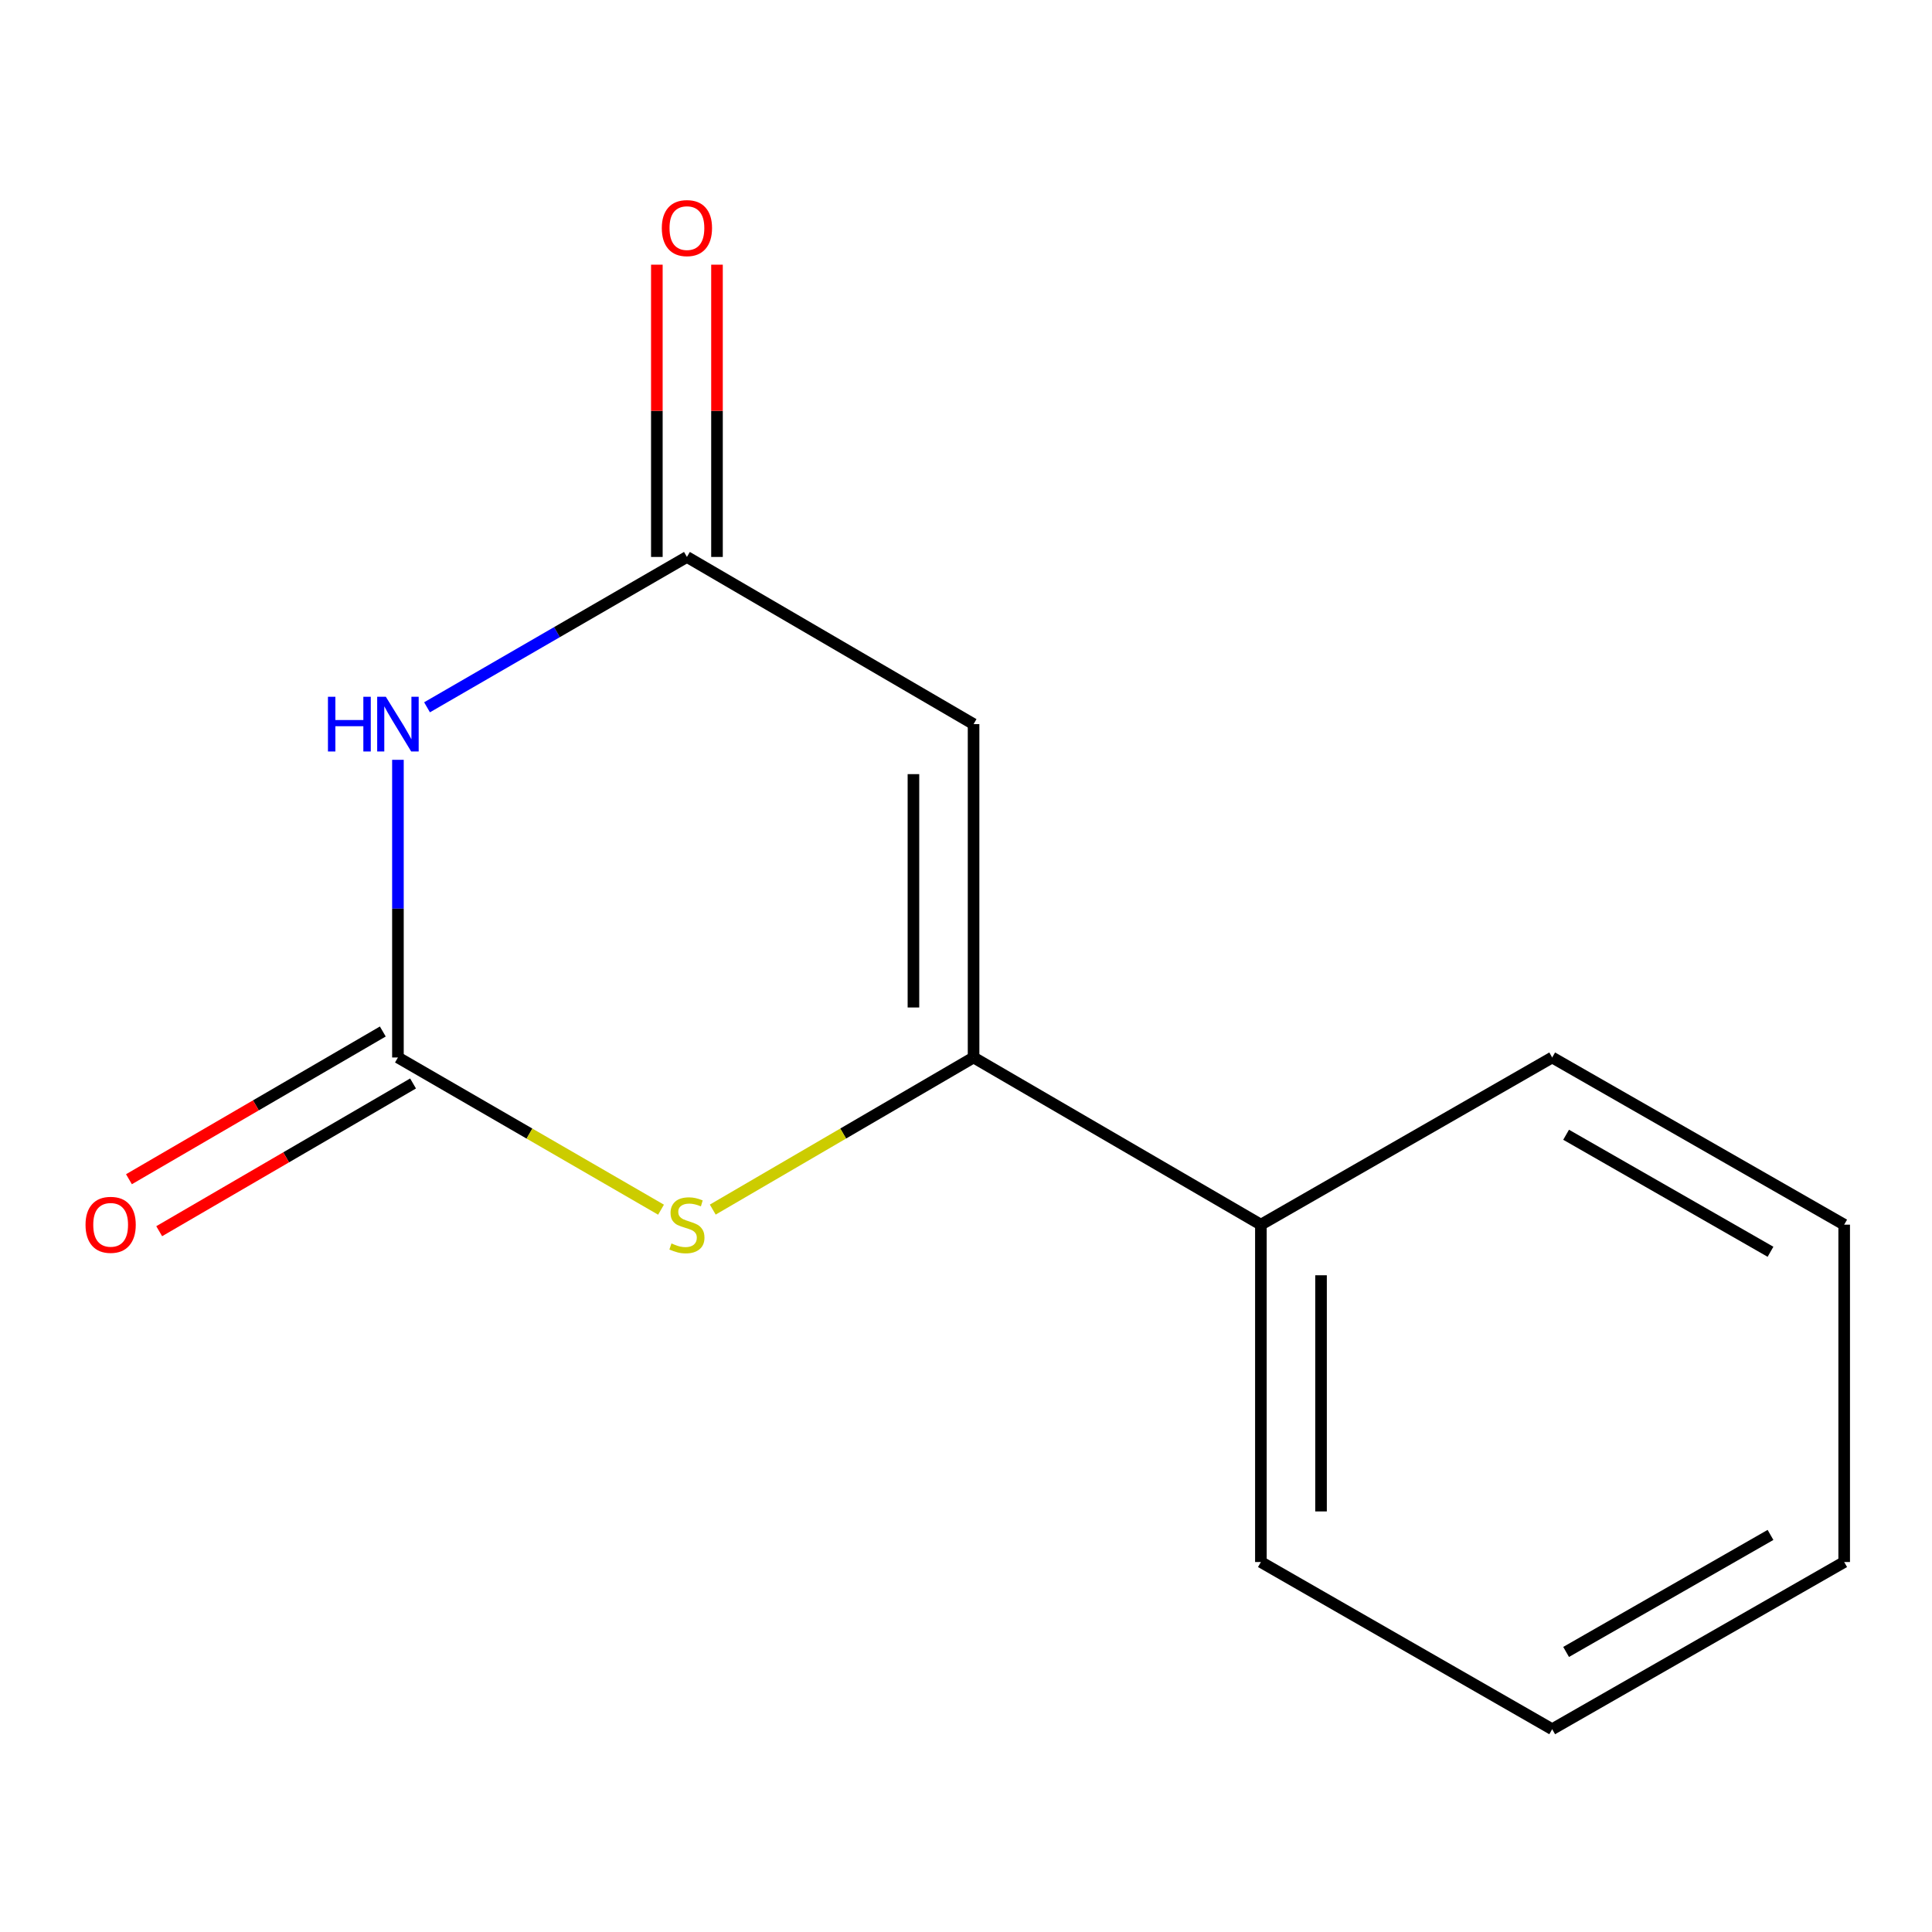 <?xml version='1.0' encoding='iso-8859-1'?>
<svg version='1.1' baseProfile='full'
              xmlns='http://www.w3.org/2000/svg'
                      xmlns:rdkit='http://www.rdkit.org/xml'
                      xmlns:xlink='http://www.w3.org/1999/xlink'
                  xml:space='preserve'
width='1000px' height='1000px' viewBox='0 0 1000 1000'>
<!-- END OF HEADER -->
<rect style='opacity:1.0;fill:#FFFFFF;stroke:none' width='1000' height='1000' x='0' y='0'> </rect>
<path class='bond-0' d='M 205.969,393.282 L 205.969,470.317' style='fill:none;fill-rule:evenodd;stroke:#0000FF;stroke-width:6px;stroke-linecap:butt;stroke-linejoin:miter;stroke-opacity:1' />
<path class='bond-0' d='M 205.969,470.317 L 205.969,547.353' style='fill:none;fill-rule:evenodd;stroke:#000000;stroke-width:6px;stroke-linecap:butt;stroke-linejoin:miter;stroke-opacity:1' />
<path class='bond-4' d='M 221.029,366.096 L 288.289,327.186' style='fill:none;fill-rule:evenodd;stroke:#0000FF;stroke-width:6px;stroke-linecap:butt;stroke-linejoin:miter;stroke-opacity:1' />
<path class='bond-4' d='M 288.289,327.186 L 355.55,288.276' style='fill:none;fill-rule:evenodd;stroke:#000000;stroke-width:6px;stroke-linecap:butt;stroke-linejoin:miter;stroke-opacity:1' />
<path class='bond-3' d='M 205.969,547.353 L 274.059,586.743' style='fill:none;fill-rule:evenodd;stroke:#000000;stroke-width:6px;stroke-linecap:butt;stroke-linejoin:miter;stroke-opacity:1' />
<path class='bond-3' d='M 274.059,586.743 L 342.149,626.133' style='fill:none;fill-rule:evenodd;stroke:#CCCC00;stroke-width:6px;stroke-linecap:butt;stroke-linejoin:miter;stroke-opacity:1' />
<path class='bond-5' d='M 198.141,533.902 L 132.443,572.133' style='fill:none;fill-rule:evenodd;stroke:#000000;stroke-width:6px;stroke-linecap:butt;stroke-linejoin:miter;stroke-opacity:1' />
<path class='bond-5' d='M 132.443,572.133 L 66.744,610.365' style='fill:none;fill-rule:evenodd;stroke:#FF0000;stroke-width:6px;stroke-linecap:butt;stroke-linejoin:miter;stroke-opacity:1' />
<path class='bond-5' d='M 213.797,560.804 L 148.098,599.036' style='fill:none;fill-rule:evenodd;stroke:#000000;stroke-width:6px;stroke-linecap:butt;stroke-linejoin:miter;stroke-opacity:1' />
<path class='bond-5' d='M 148.098,599.036 L 82.4,637.268' style='fill:none;fill-rule:evenodd;stroke:#FF0000;stroke-width:6px;stroke-linecap:butt;stroke-linejoin:miter;stroke-opacity:1' />
<path class='bond-1' d='M 503.919,547.353 L 503.919,374.808' style='fill:none;fill-rule:evenodd;stroke:#000000;stroke-width:6px;stroke-linecap:butt;stroke-linejoin:miter;stroke-opacity:1' />
<path class='bond-1' d='M 472.793,521.471 L 472.793,400.69' style='fill:none;fill-rule:evenodd;stroke:#000000;stroke-width:6px;stroke-linecap:butt;stroke-linejoin:miter;stroke-opacity:1' />
<path class='bond-6' d='M 503.919,547.353 L 652.635,633.885' style='fill:none;fill-rule:evenodd;stroke:#000000;stroke-width:6px;stroke-linecap:butt;stroke-linejoin:miter;stroke-opacity:1' />
<path class='bond-13' d='M 503.919,547.353 L 436.422,586.719' style='fill:none;fill-rule:evenodd;stroke:#000000;stroke-width:6px;stroke-linecap:butt;stroke-linejoin:miter;stroke-opacity:1' />
<path class='bond-13' d='M 436.422,586.719 L 368.924,626.085' style='fill:none;fill-rule:evenodd;stroke:#CCCC00;stroke-width:6px;stroke-linecap:butt;stroke-linejoin:miter;stroke-opacity:1' />
<path class='bond-2' d='M 503.919,374.808 L 355.55,288.276' style='fill:none;fill-rule:evenodd;stroke:#000000;stroke-width:6px;stroke-linecap:butt;stroke-linejoin:miter;stroke-opacity:1' />
<path class='bond-7' d='M 371.113,288.276 L 371.113,212.637' style='fill:none;fill-rule:evenodd;stroke:#000000;stroke-width:6px;stroke-linecap:butt;stroke-linejoin:miter;stroke-opacity:1' />
<path class='bond-7' d='M 371.113,212.637 L 371.113,136.997' style='fill:none;fill-rule:evenodd;stroke:#FF0000;stroke-width:6px;stroke-linecap:butt;stroke-linejoin:miter;stroke-opacity:1' />
<path class='bond-7' d='M 339.986,288.276 L 339.986,212.637' style='fill:none;fill-rule:evenodd;stroke:#000000;stroke-width:6px;stroke-linecap:butt;stroke-linejoin:miter;stroke-opacity:1' />
<path class='bond-7' d='M 339.986,212.637 L 339.986,136.997' style='fill:none;fill-rule:evenodd;stroke:#FF0000;stroke-width:6px;stroke-linecap:butt;stroke-linejoin:miter;stroke-opacity:1' />
<path class='bond-8' d='M 652.635,633.885 L 652.635,808.505' style='fill:none;fill-rule:evenodd;stroke:#000000;stroke-width:6px;stroke-linecap:butt;stroke-linejoin:miter;stroke-opacity:1' />
<path class='bond-8' d='M 683.762,660.078 L 683.762,782.312' style='fill:none;fill-rule:evenodd;stroke:#000000;stroke-width:6px;stroke-linecap:butt;stroke-linejoin:miter;stroke-opacity:1' />
<path class='bond-9' d='M 652.635,633.885 L 803.409,547.353' style='fill:none;fill-rule:evenodd;stroke:#000000;stroke-width:6px;stroke-linecap:butt;stroke-linejoin:miter;stroke-opacity:1' />
<path class='bond-11' d='M 652.635,808.505 L 803.409,895.037' style='fill:none;fill-rule:evenodd;stroke:#000000;stroke-width:6px;stroke-linecap:butt;stroke-linejoin:miter;stroke-opacity:1' />
<path class='bond-10' d='M 803.409,547.353 L 954.545,633.885' style='fill:none;fill-rule:evenodd;stroke:#000000;stroke-width:6px;stroke-linecap:butt;stroke-linejoin:miter;stroke-opacity:1' />
<path class='bond-10' d='M 810.614,587.345 L 916.409,647.917' style='fill:none;fill-rule:evenodd;stroke:#000000;stroke-width:6px;stroke-linecap:butt;stroke-linejoin:miter;stroke-opacity:1' />
<path class='bond-12' d='M 954.545,633.885 L 954.545,808.505' style='fill:none;fill-rule:evenodd;stroke:#000000;stroke-width:6px;stroke-linecap:butt;stroke-linejoin:miter;stroke-opacity:1' />
<path class='bond-14' d='M 803.409,895.037 L 954.545,808.505' style='fill:none;fill-rule:evenodd;stroke:#000000;stroke-width:6px;stroke-linecap:butt;stroke-linejoin:miter;stroke-opacity:1' />
<path class='bond-14' d='M 810.614,855.044 L 916.409,794.472' style='fill:none;fill-rule:evenodd;stroke:#000000;stroke-width:6px;stroke-linecap:butt;stroke-linejoin:miter;stroke-opacity:1' />
<path  class='atom-0' d='M 169.749 360.648
L 173.589 360.648
L 173.589 372.688
L 188.069 372.688
L 188.069 360.648
L 191.909 360.648
L 191.909 388.968
L 188.069 388.968
L 188.069 375.888
L 173.589 375.888
L 173.589 388.968
L 169.749 388.968
L 169.749 360.648
' fill='#0000FF'/>
<path  class='atom-0' d='M 199.709 360.648
L 208.989 375.648
Q 209.909 377.128, 211.389 379.808
Q 212.869 382.488, 212.949 382.648
L 212.949 360.648
L 216.709 360.648
L 216.709 388.968
L 212.829 388.968
L 202.869 372.568
Q 201.709 370.648, 200.469 368.448
Q 199.269 366.248, 198.909 365.568
L 198.909 388.968
L 195.229 388.968
L 195.229 360.648
L 199.709 360.648
' fill='#0000FF'/>
<path  class='atom-4' d='M 347.55 643.605
Q 347.87 643.725, 349.19 644.285
Q 350.51 644.845, 351.95 645.205
Q 353.43 645.525, 354.87 645.525
Q 357.55 645.525, 359.11 644.245
Q 360.67 642.925, 360.67 640.645
Q 360.67 639.085, 359.87 638.125
Q 359.11 637.165, 357.91 636.645
Q 356.71 636.125, 354.71 635.525
Q 352.19 634.765, 350.67 634.045
Q 349.19 633.325, 348.11 631.805
Q 347.07 630.285, 347.07 627.725
Q 347.07 624.165, 349.47 621.965
Q 351.91 619.765, 356.71 619.765
Q 359.99 619.765, 363.71 621.325
L 362.79 624.405
Q 359.39 623.005, 356.83 623.005
Q 354.07 623.005, 352.55 624.165
Q 351.03 625.285, 351.07 627.245
Q 351.07 628.765, 351.83 629.685
Q 352.63 630.605, 353.75 631.125
Q 354.91 631.645, 356.83 632.245
Q 359.39 633.045, 360.91 633.845
Q 362.43 634.645, 363.51 636.285
Q 364.63 637.885, 364.63 640.645
Q 364.63 644.565, 361.99 646.685
Q 359.39 648.765, 355.03 648.765
Q 352.51 648.765, 350.59 648.205
Q 348.71 647.685, 346.47 646.765
L 347.55 643.605
' fill='#CCCC00'/>
<path  class='atom-6' d='M 44.271 633.965
Q 44.271 627.165, 47.631 623.365
Q 50.991 619.565, 57.271 619.565
Q 63.551 619.565, 66.911 623.365
Q 70.271 627.165, 70.271 633.965
Q 70.271 640.845, 66.871 644.765
Q 63.471 648.645, 57.271 648.645
Q 51.031 648.645, 47.631 644.765
Q 44.271 640.885, 44.271 633.965
M 57.271 645.445
Q 61.591 645.445, 63.911 642.565
Q 66.271 639.645, 66.271 633.965
Q 66.271 628.405, 63.911 625.605
Q 61.591 622.765, 57.271 622.765
Q 52.951 622.765, 50.591 625.565
Q 48.271 628.365, 48.271 633.965
Q 48.271 639.685, 50.591 642.565
Q 52.951 645.445, 57.271 645.445
' fill='#FF0000'/>
<path  class='atom-8' d='M 342.55 118.059
Q 342.55 111.259, 345.91 107.459
Q 349.27 103.659, 355.55 103.659
Q 361.83 103.659, 365.19 107.459
Q 368.55 111.259, 368.55 118.059
Q 368.55 124.939, 365.15 128.859
Q 361.75 132.739, 355.55 132.739
Q 349.31 132.739, 345.91 128.859
Q 342.55 124.979, 342.55 118.059
M 355.55 129.539
Q 359.87 129.539, 362.19 126.659
Q 364.55 123.739, 364.55 118.059
Q 364.55 112.499, 362.19 109.699
Q 359.87 106.859, 355.55 106.859
Q 351.23 106.859, 348.87 109.659
Q 346.55 112.459, 346.55 118.059
Q 346.55 123.779, 348.87 126.659
Q 351.23 129.539, 355.55 129.539
' fill='#FF0000'/>
</svg>
